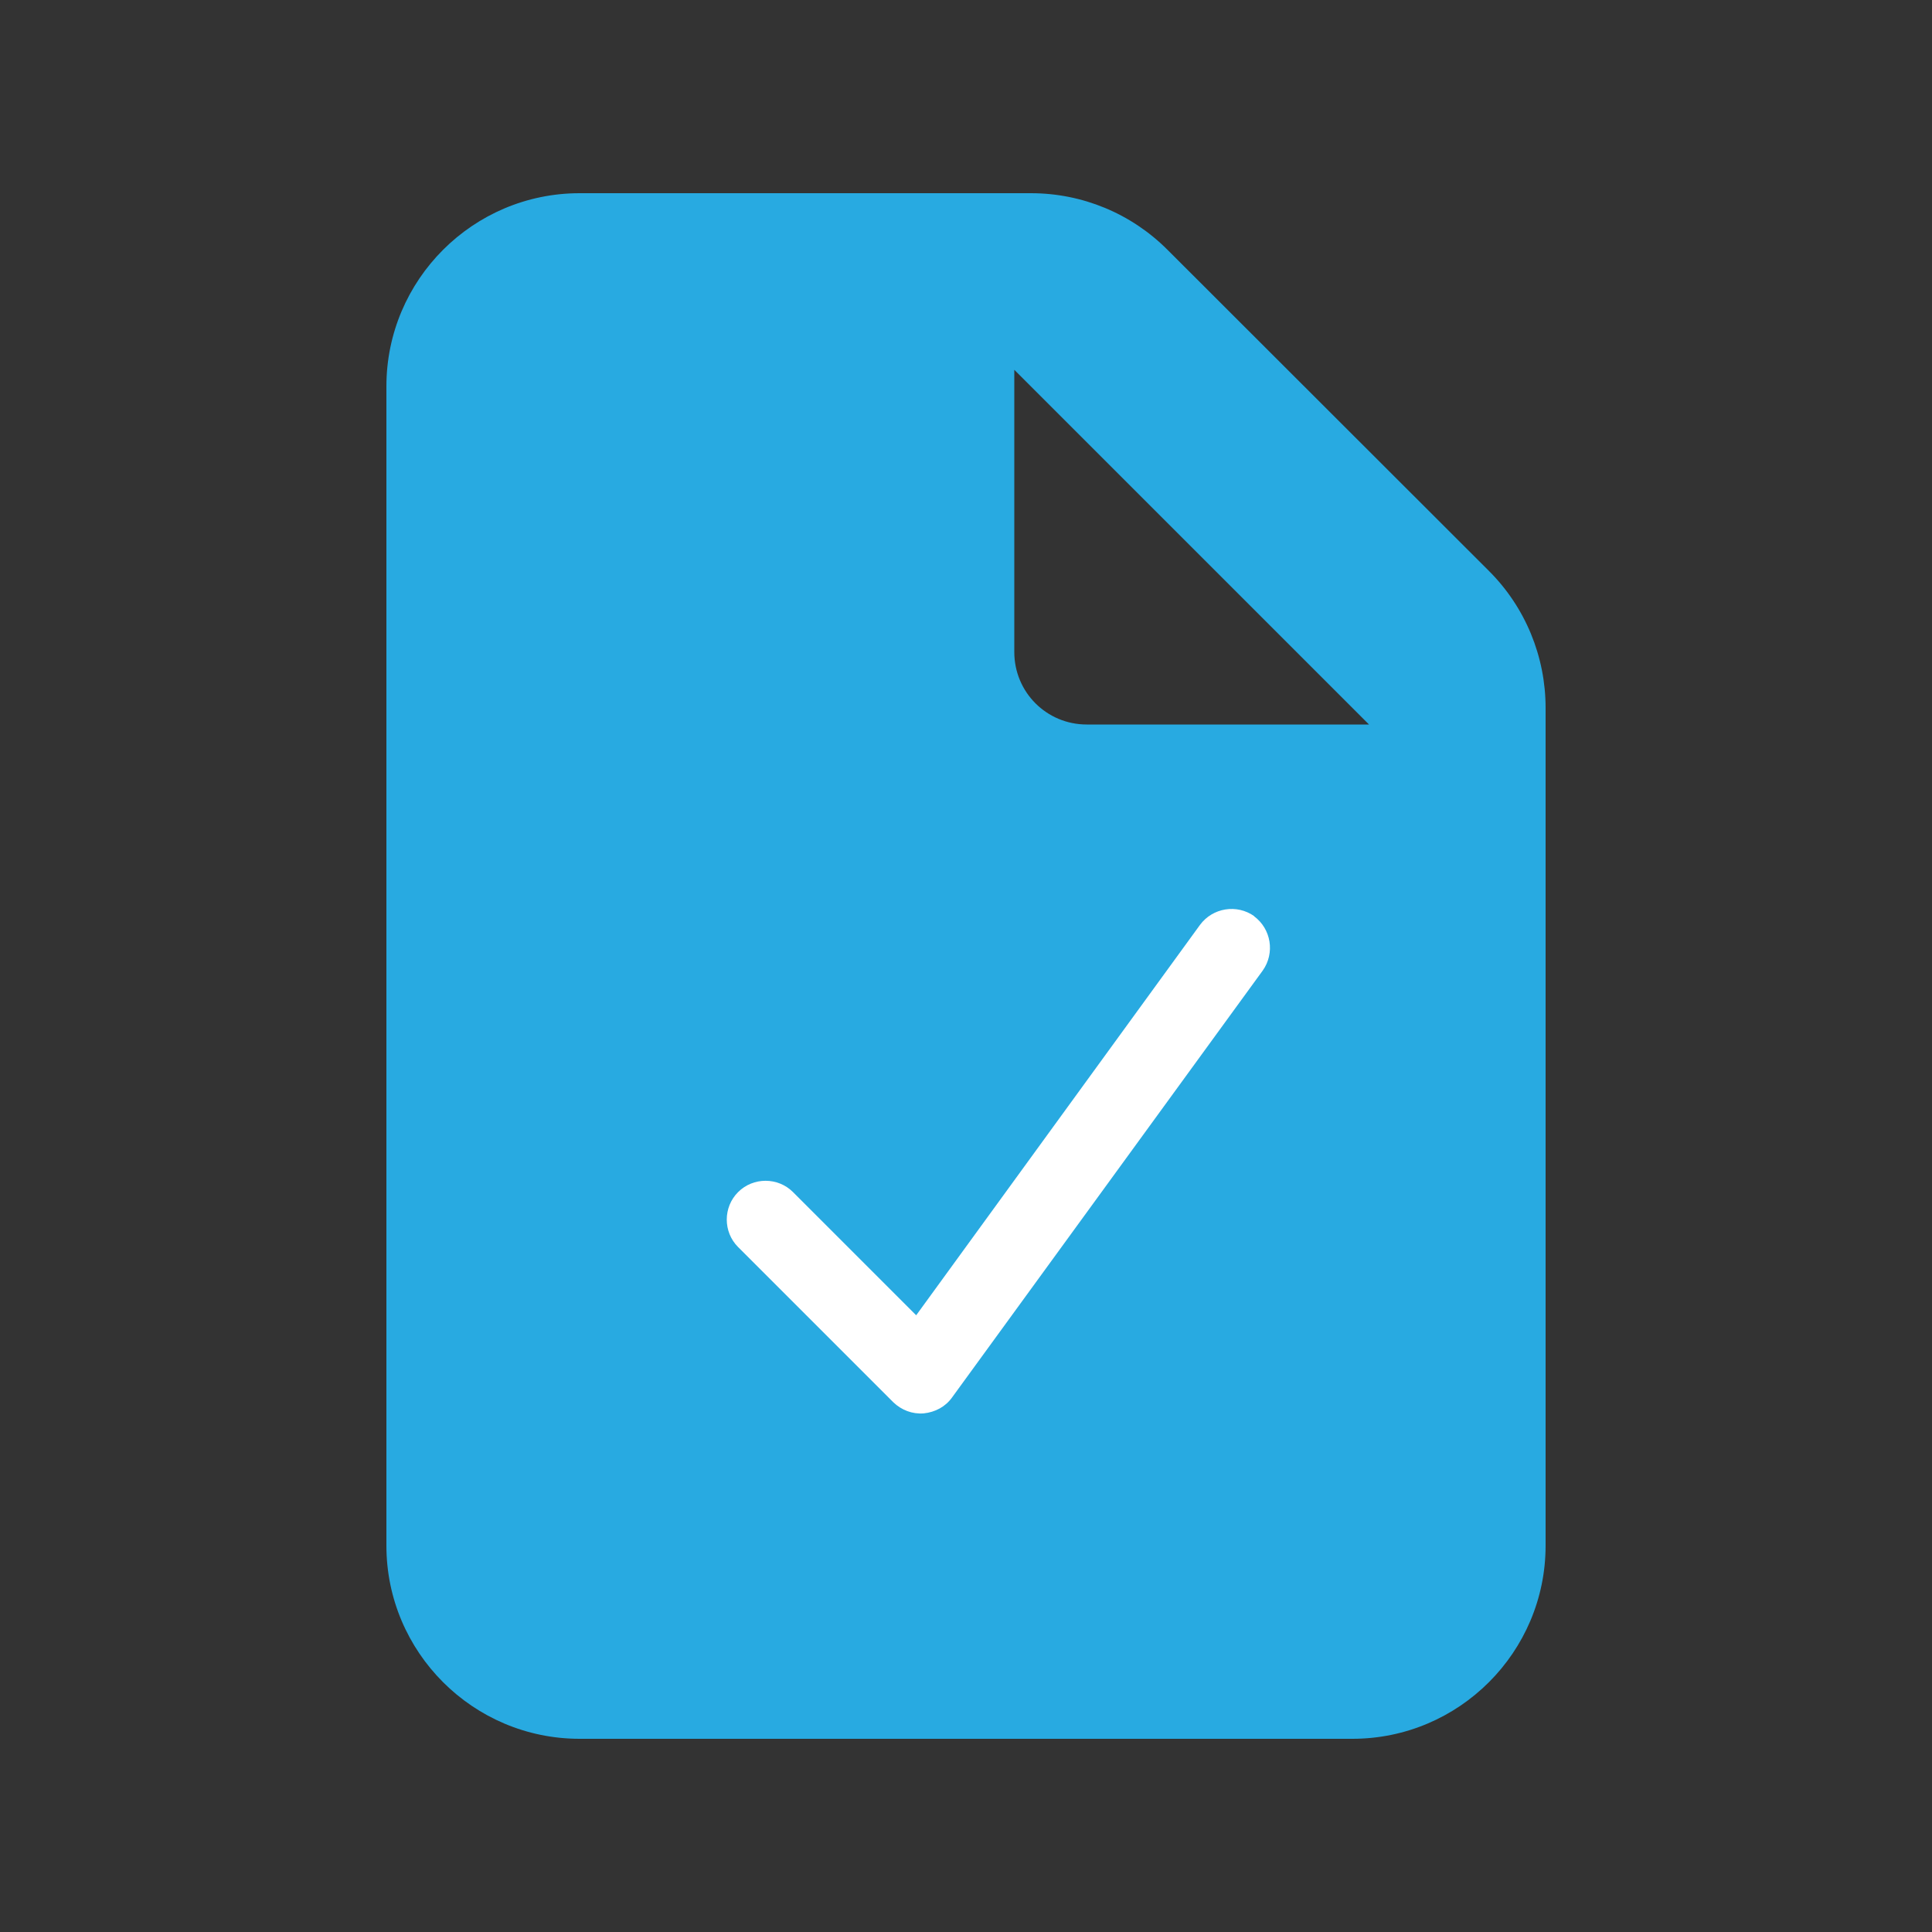 <svg xmlns="http://www.w3.org/2000/svg" viewBox="0 0 640 640"><rect x="0" y="0" width="640" height="640" fill="#333333" stroke="none"/><path d="M192 64c-35.3 0-64 28.7-64 64v384c0 35.3 28.7 64 64 64h256c35.3 0 64-28.7 64-64V234.5c0-17-6.7-33.3-18.7-45.3L386.7 82.7c-12-12-28.2-18.7-45.2-18.7H192Zm261.5 176H360c-13.3 0-24-10.7-24-24v-93.5L453.5 240Z" style="fill:#28aae1"/><path d="M415.4 303.5c5.7 4.2 7 12.2 2.9 18L315.4 462.9c-2.2 3.1-5.6 4.9-9.4 5.3-3.8.3-7.4-1.1-10.1-3.7l-51.4-51.4c-5-5-5-13.2 0-18.2s13.2-5 18.2 0l40.8 40.8 94-129.3c4.2-5.7 12.2-7 18-2.9Z" style="fill:#fff"/></svg>